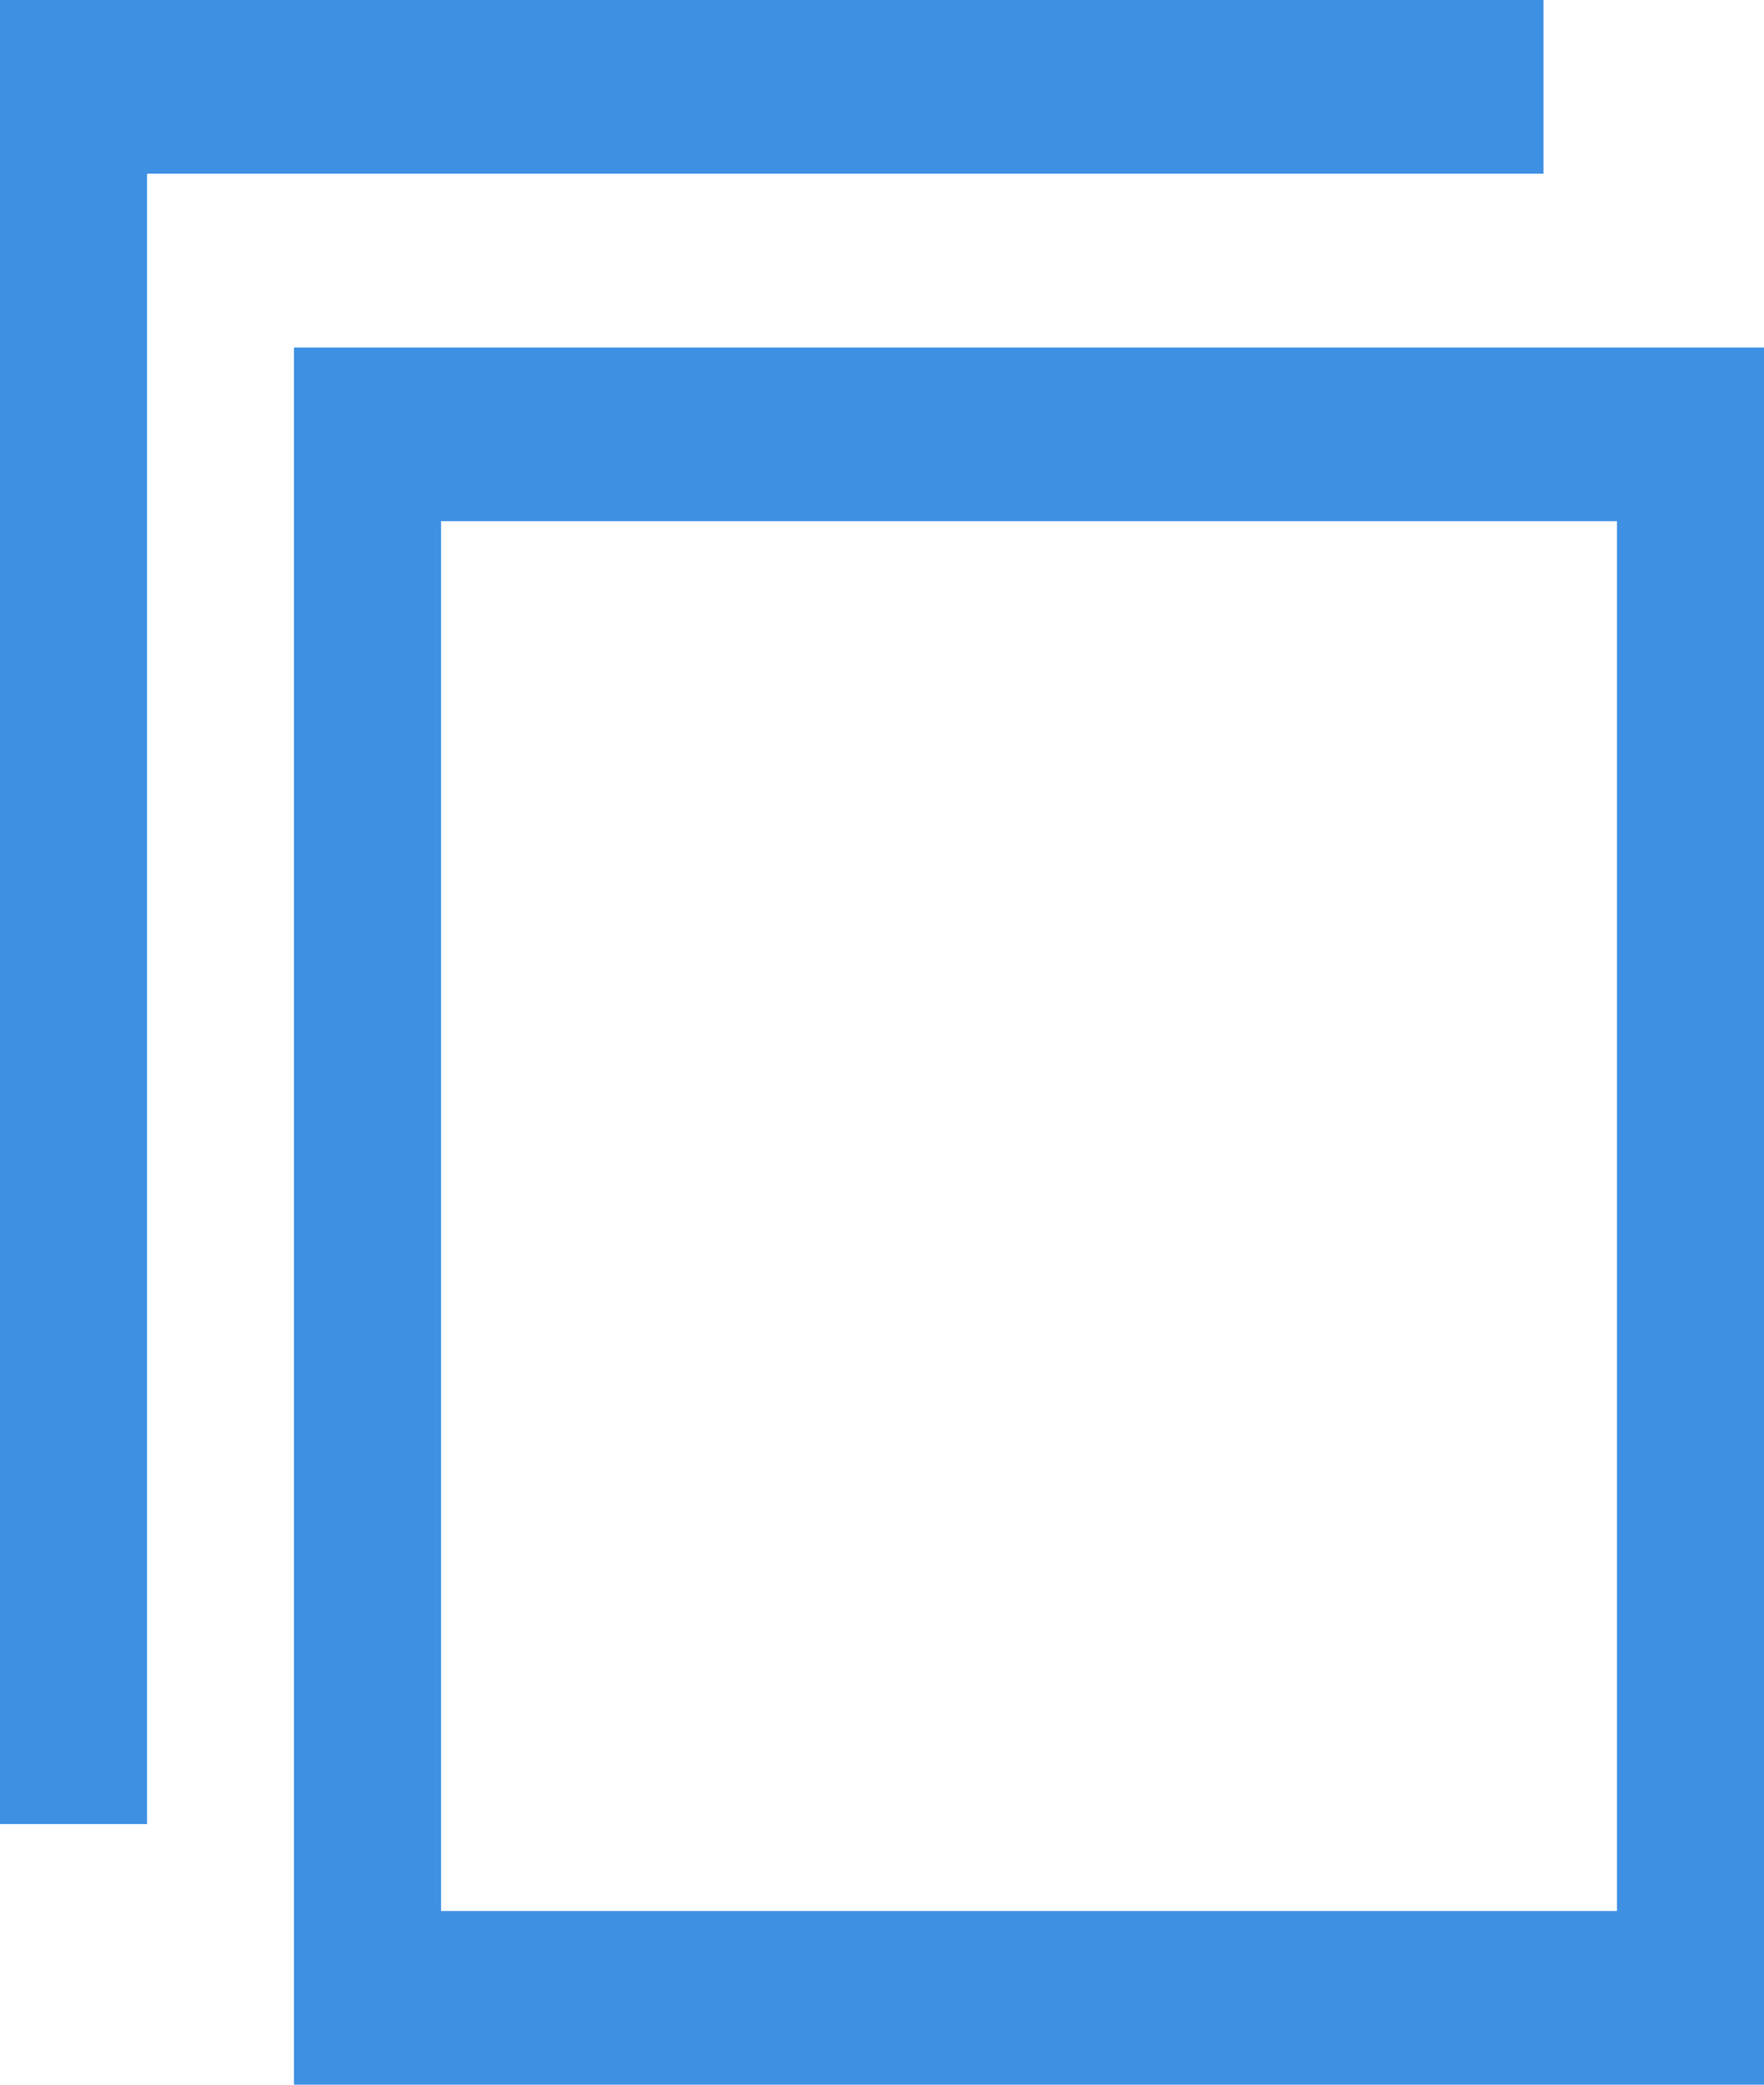 <svg width="11" height="13" fill="none" xmlns="http://www.w3.org/2000/svg"><path d="M10.083 3.25v8.667H2.75V3.25h7.333zM11 2.167H1.833V13H11V2.167zM0 11.375V0h9.625v1.083H.917v10.292H0z" fill="#3E90E3"/></svg>
